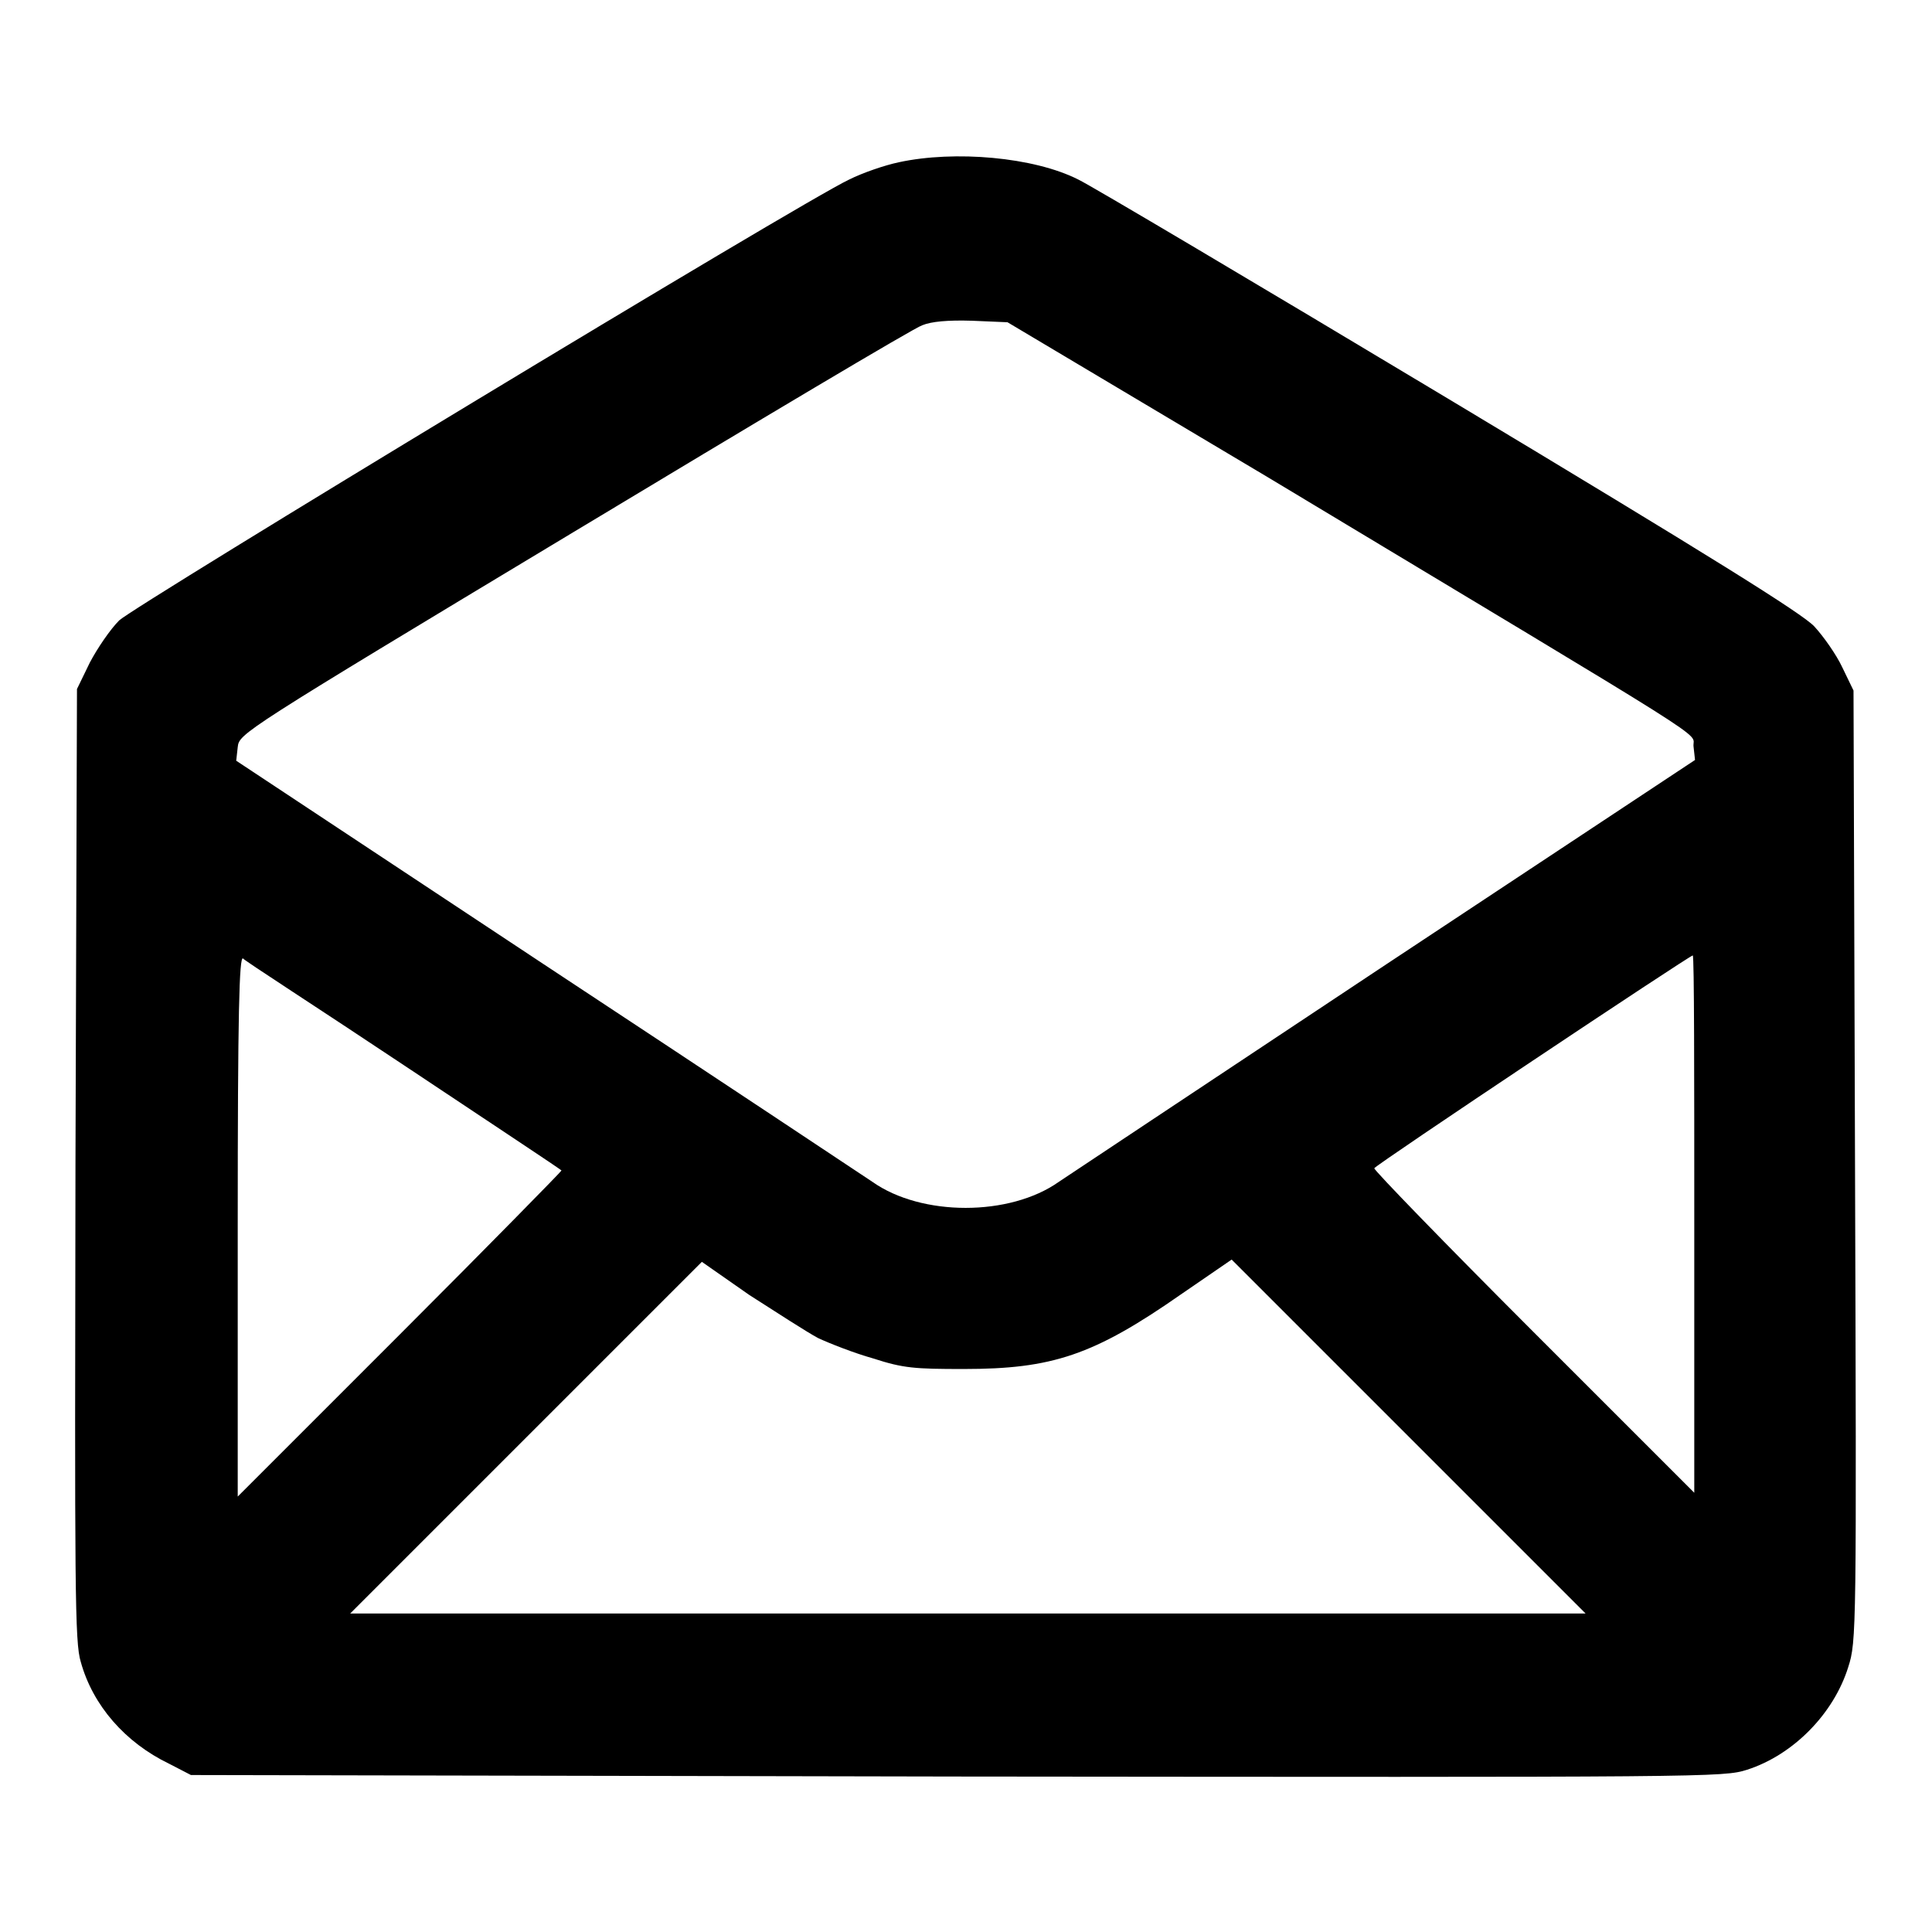 <?xml version="1.0" encoding="utf-8"?>
<!-- Svg Vector Icons : http://www.onlinewebfonts.com/icon -->
<!DOCTYPE svg PUBLIC "-//W3C//DTD SVG 1.1//EN" "http://www.w3.org/Graphics/SVG/1.1/DTD/svg11.dtd">
<svg version="1.1" xmlns="http://www.w3.org/2000/svg" xmlns:xlink="http://www.w3.org/1999/xlink" x="0px" y="0px" viewBox="0 0 256 256" enable-background="new 0 0 256 256" xml:space="preserve">
<g><g><g><path fill="#000000" d="M119.1,21.5c-1.9,0.4-4.8,1.4-6.6,2.3c-6.2,2.9-94.4,56.3-96.7,58.4c-1.2,1.2-2.9,3.7-3.9,5.6l-1.7,3.5l-0.2,63c-0.1,56.4-0.1,63.3,0.7,65.9c1.6,5.8,5.9,10.7,11.7,13.5l2.9,1.5l101.5,0.2c100.5,0.1,101.5,0.1,104.7-0.9c6.2-2,11.5-7.5,13.4-13.6c1.1-3.4,1.1-4.7,0.9-66.4l-0.2-63l-1.5-3.1c-0.8-1.7-2.5-4.1-3.7-5.4c-1.6-1.7-13.6-9.2-48.4-30.1c-25.5-15.3-47.6-28.4-49.1-29.1C137,20.8,126.5,19.9,119.1,21.5z M168.1,63.3c61,36.7,56.1,33.5,56.3,35.6l0.2,1.8l-41.1,27.2c-22.6,15-42,27.9-43.2,28.7c-6.5,4.6-18.2,4.6-24.7,0c-1.2-0.8-20.6-13.7-43.2-28.6l-41.1-27.2l0.2-1.8c0.2-1.8,0.3-1.9,44.5-28.5c24.4-14.7,45.2-27.1,46.2-27.4c1.2-0.5,3.4-0.7,6.6-0.6l4.7,0.2L168.1,63.3z M53.6,141.2c11.4,7.6,20.8,13.8,20.8,13.9S64.8,165,53,176.8l-21.5,21.5v-35.8c0-28.5,0.2-35.8,0.7-35.5C32.4,127.3,42.2,133.6,53.6,141.2z M224.5,162.2v35.6l-21.3-21.3c-11.7-11.7-21.2-21.5-21.1-21.7c0.1-0.4,41.8-28.2,42.2-28.2C224.5,126.7,224.5,142.7,224.5,162.2z M108.4,177.3c1.5,0.7,4.8,2,7.3,2.7c4,1.3,5.5,1.4,12,1.4c11.7,0,17.2-1.8,28.8-9.9l6.7-4.6l23.5,23.5l23.4,23.4h-81.9H46.4l23.3-23.3l23.3-23.3l6.3,4.4C102.9,173.9,106.9,176.5,108.4,177.3z"/></g></g></g>
</svg>